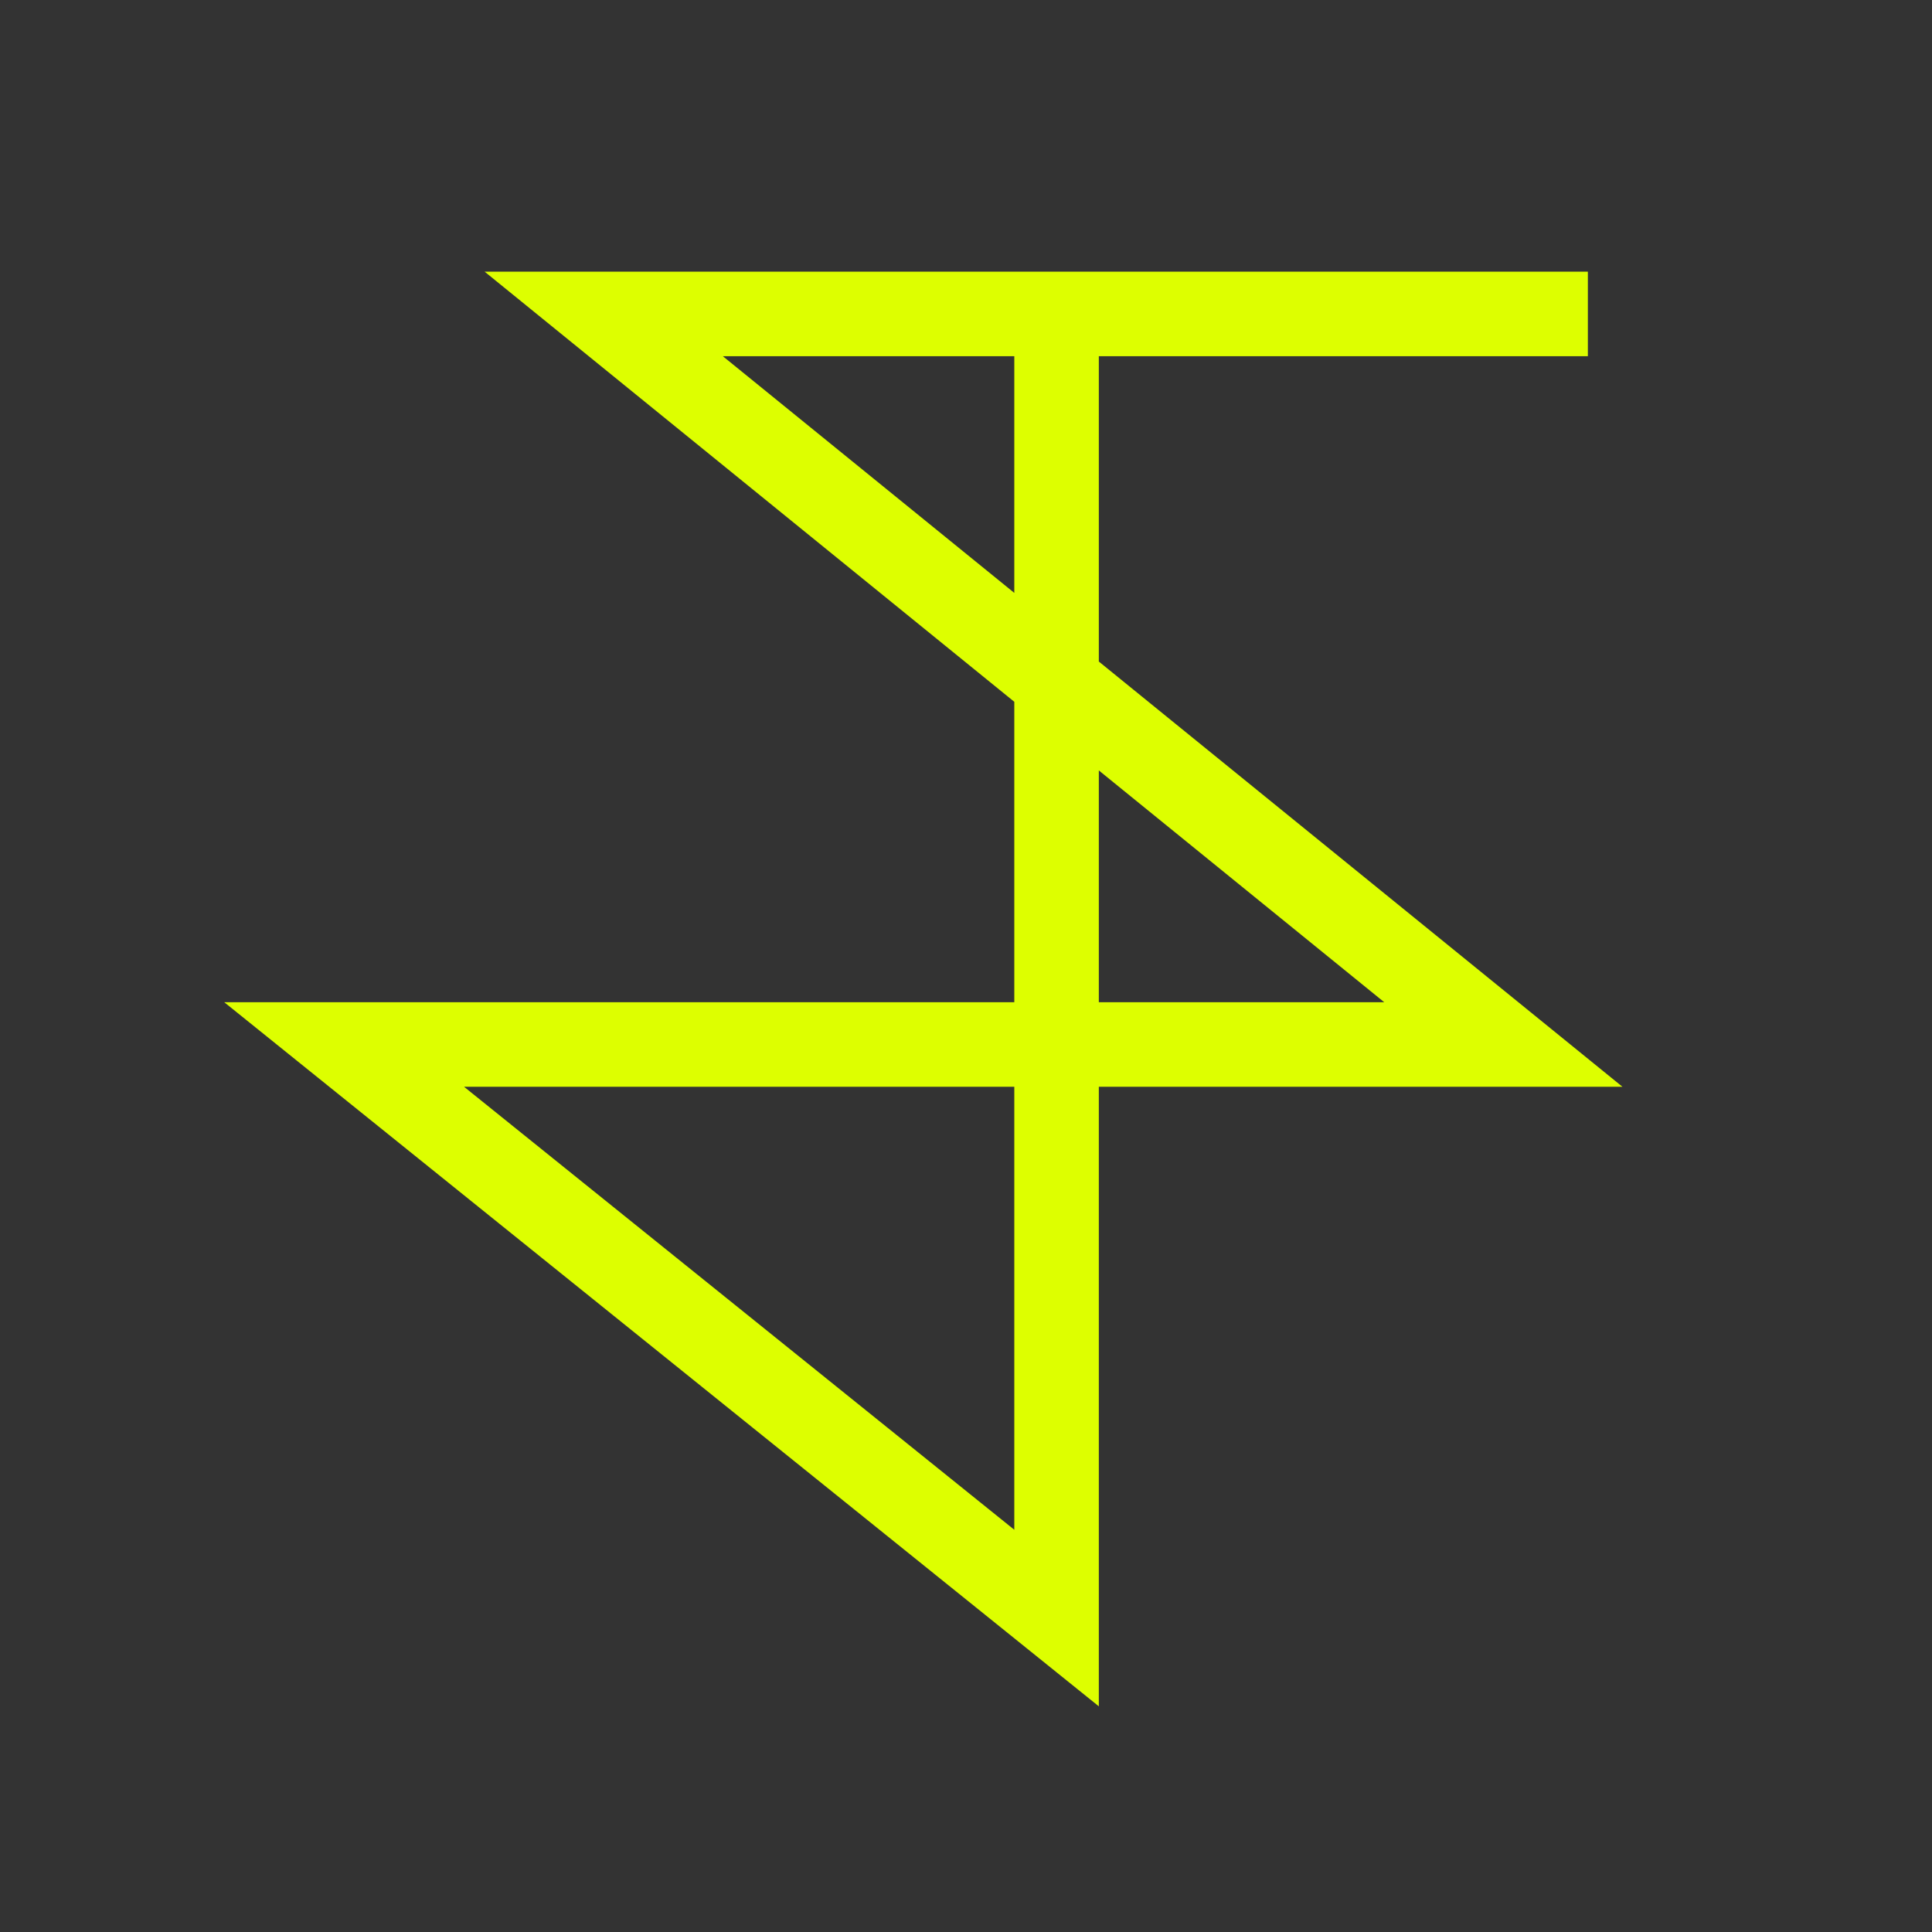 <?xml version="1.0" encoding="UTF-8"?>
<svg id="Ebene_1" xmlns="http://www.w3.org/2000/svg" version="1.1" viewBox="0 0 32 32">
  <rect x="0" y="0" width="32" height="32" fill="#333333" stroke="none"/>
  <!-- Generator: Adobe Illustrator 29.8.2, SVG Export Plug-In . SVG Version: 2.1.1 Build 3)  -->
  <defs>
    <style>
      .st0 {
        fill: none;
        stroke: #df0;
        stroke-miterlimit: 10;
        stroke-width: 1.4px;
      }
    </style>
  </defs>
  <polyline class="st0" points="26.3 5.2 10 5.2 24.9 17.3 5.7 17.3 17.5 26.8 17.5 5.2"/>
</svg>